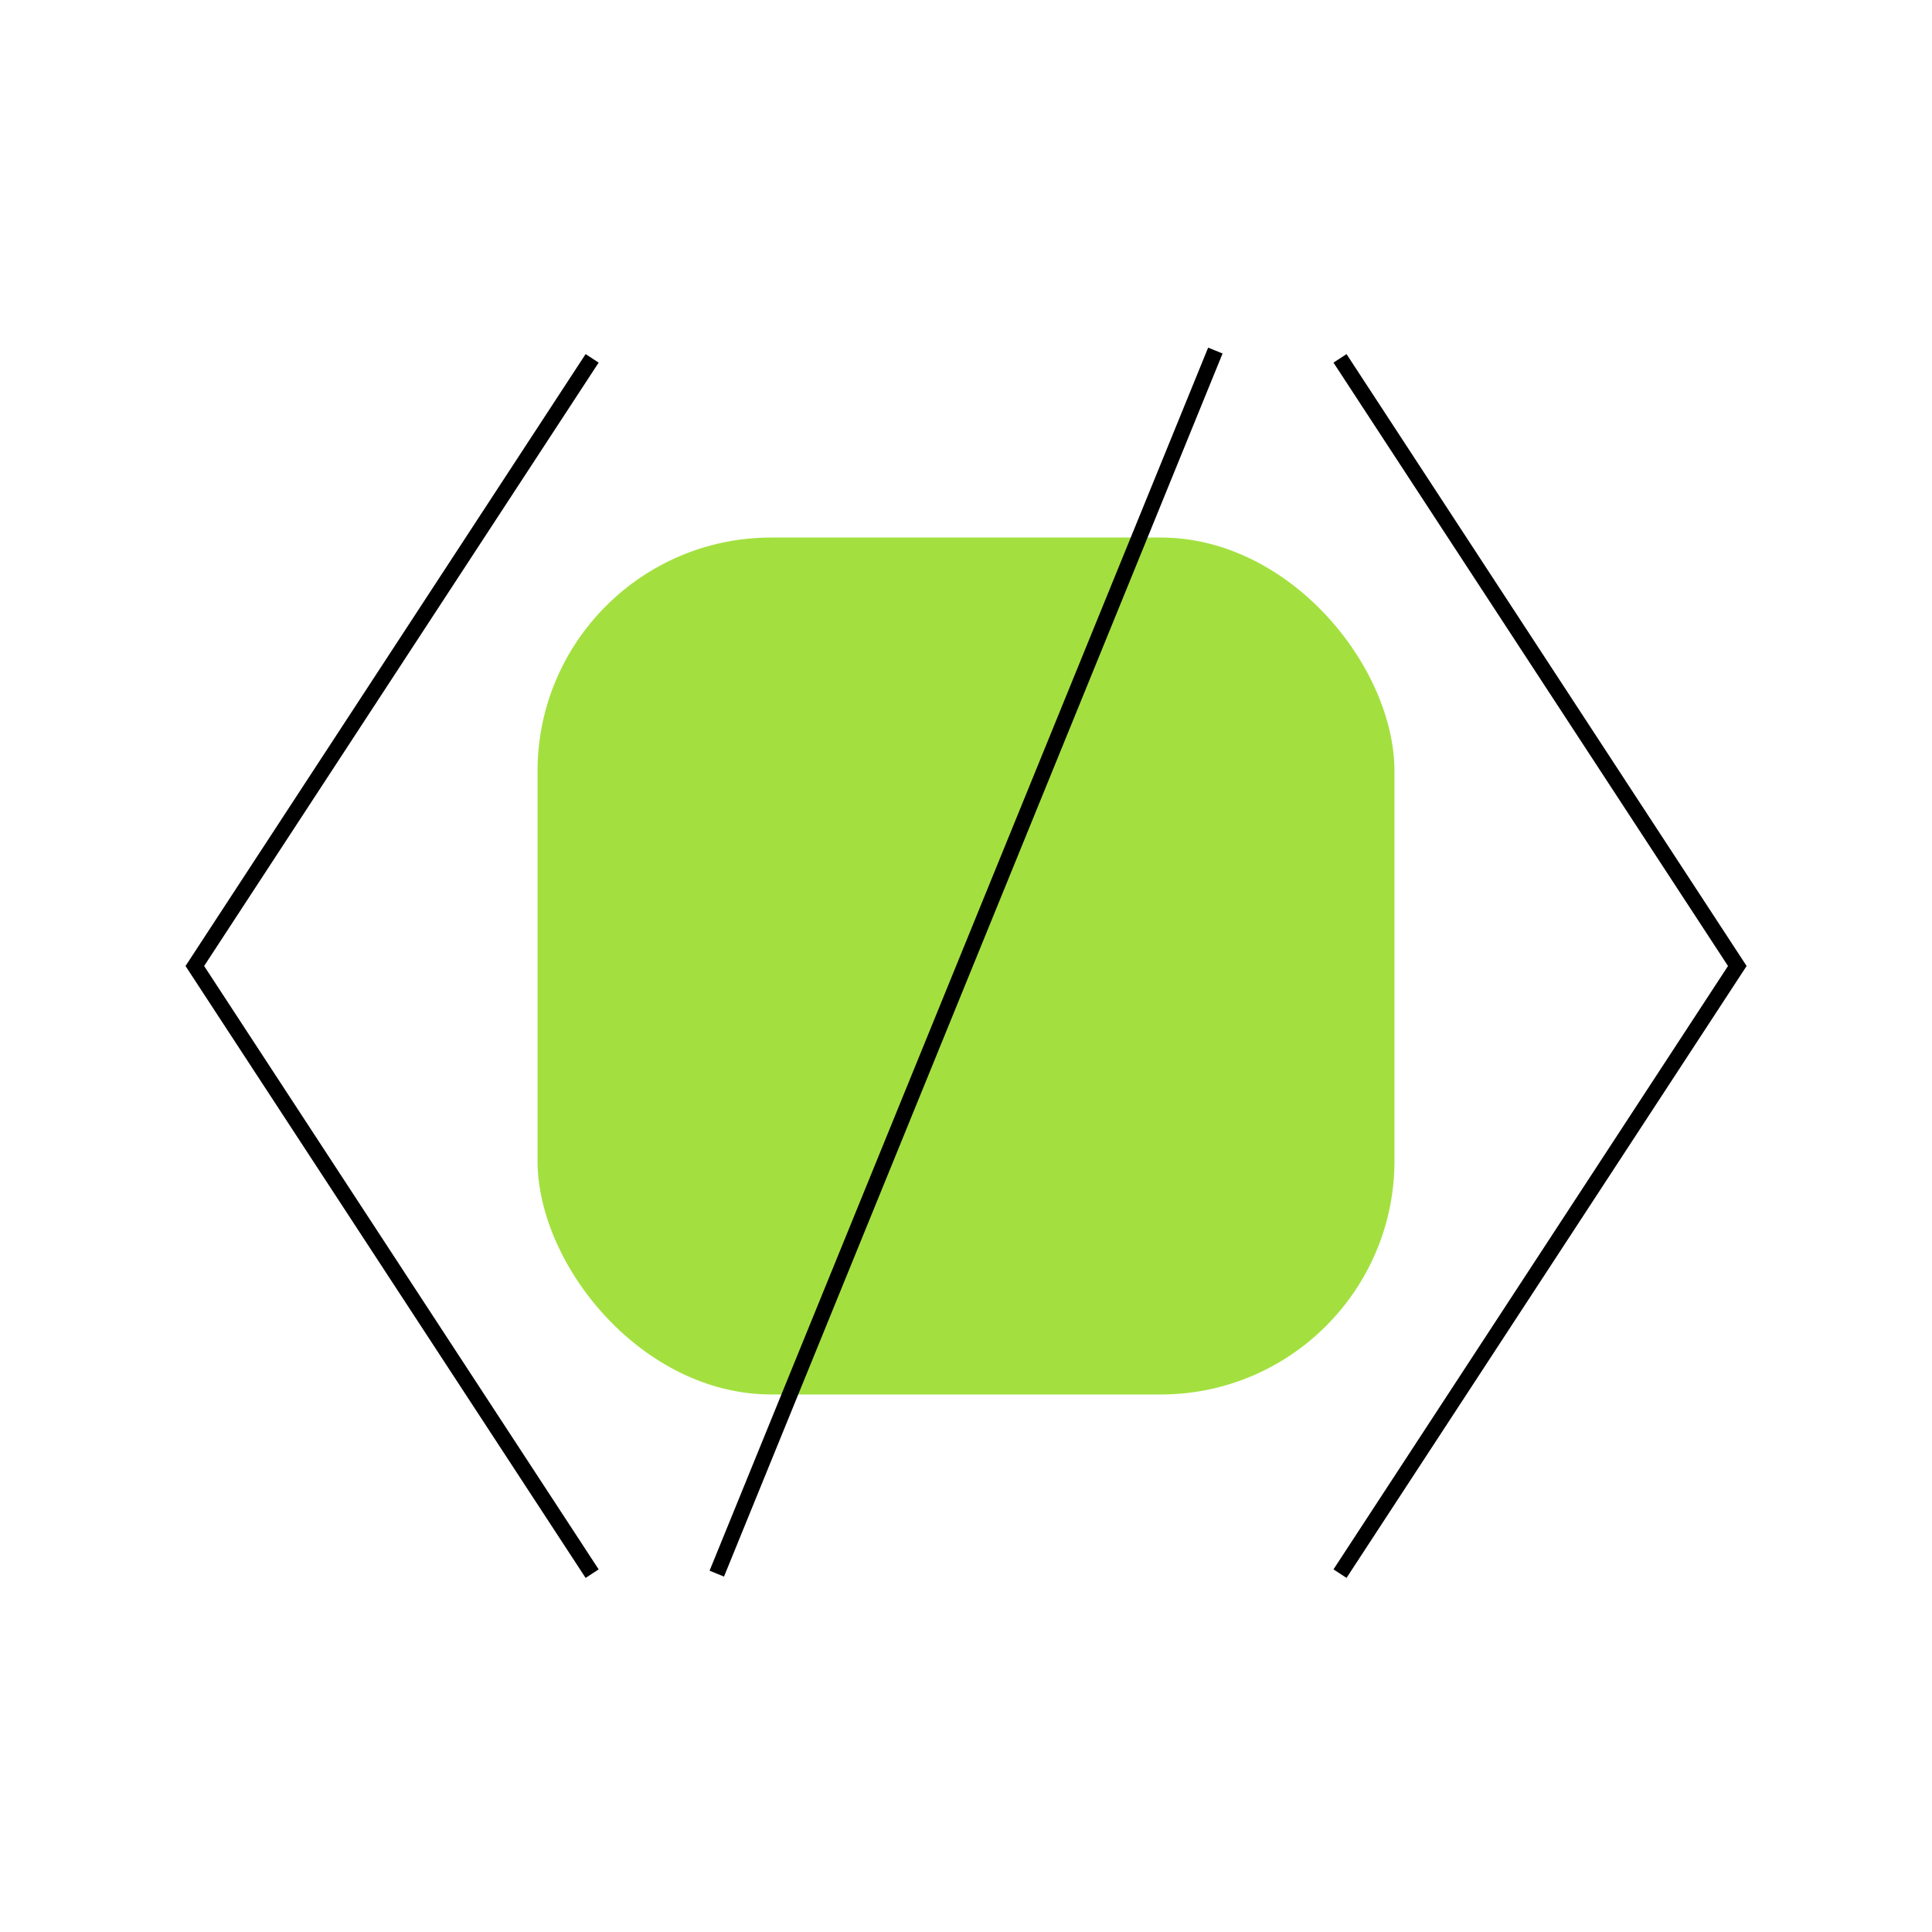 <svg width="248" height="248" viewBox="0 0 248 248" fill="none" xmlns="http://www.w3.org/2000/svg">
<rect x="69" y="69" width="110" height="110" rx="30" fill="#A3E03F"/>
<path d="M76.009 46L25.009 124L76.009 202" stroke="black" stroke-width="2"/>
<path d="M172.009 46L223.009 124L172.009 202" stroke="black" stroke-width="2"/>
<path d="M156.009 45L92.009 202" stroke="black" stroke-width="2"/>
</svg>
